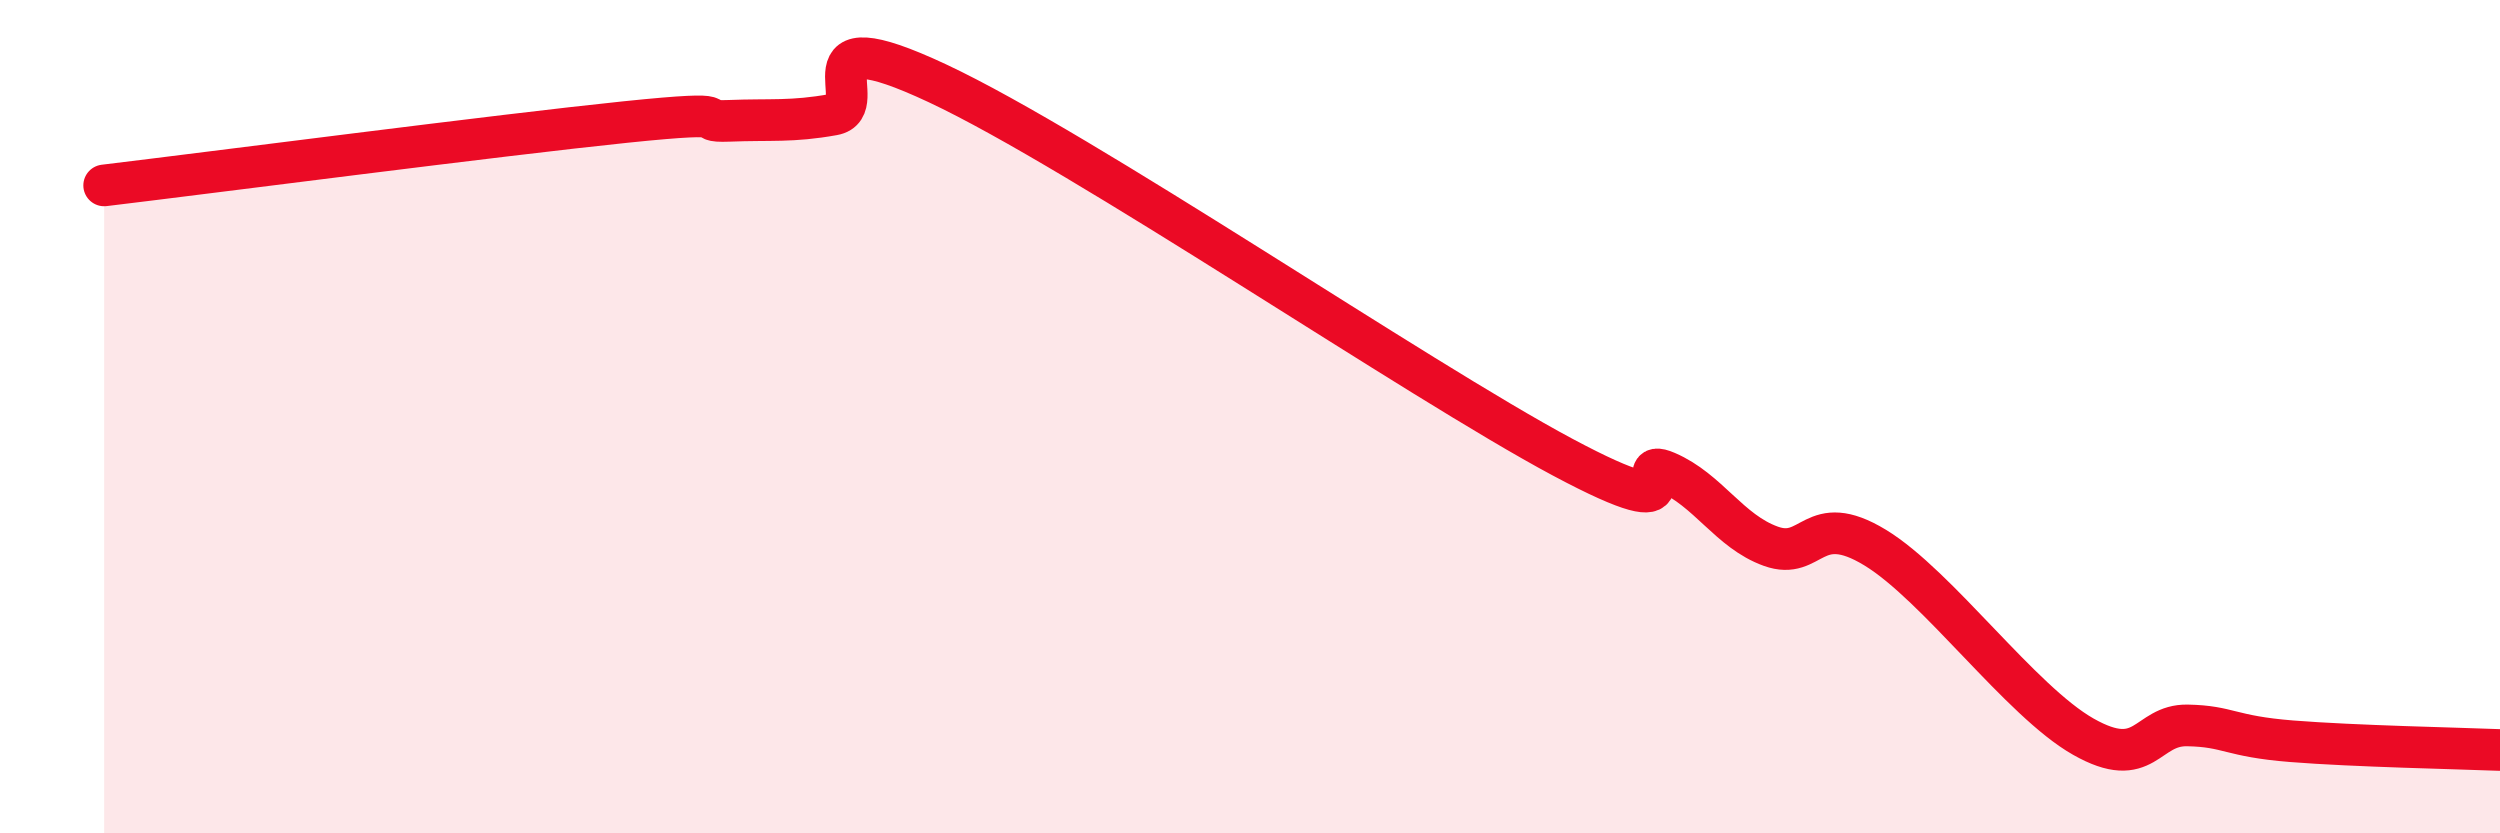 
    <svg width="60" height="20" viewBox="0 0 60 20" xmlns="http://www.w3.org/2000/svg">
      <path
        d="M 2.5,4.45 C 5,4.15 12,3.24 15,2.93 C 18,2.62 16.5,2.94 17.5,2.9 C 18.5,2.86 19,2.93 20,2.75 C 21,2.57 19,0.36 22.5,2 C 26,3.64 34,9.1 37.5,10.97 C 41,12.84 39,10.9 40,11.33 C 41,11.76 41.5,12.75 42.5,13.11 C 43.5,13.47 43.5,12.23 45,13.14 C 46.5,14.05 48.5,16.83 50,17.68 C 51.5,18.53 51.5,17.39 52.5,17.41 C 53.5,17.43 53.5,17.67 55,17.79 C 56.5,17.91 59,17.96 60,18L60 20L2.5 20Z"
        fill="#EB0A25"
        opacity="0.1"
        stroke-linecap="round"
        stroke-linejoin="round"
      />
      <path
        d="M 2.5,4.45 C 5,4.15 12,3.24 15,2.93 C 18,2.62 16.5,2.94 17.5,2.9 C 18.5,2.86 19,2.93 20,2.75 C 21,2.57 19,0.36 22.5,2 C 26,3.64 34,9.1 37.5,10.97 C 41,12.84 39,10.9 40,11.33 C 41,11.76 41.5,12.75 42.5,13.11 C 43.5,13.47 43.5,12.23 45,13.14 C 46.5,14.05 48.5,16.83 50,17.68 C 51.5,18.53 51.5,17.39 52.5,17.41 C 53.5,17.43 53.5,17.67 55,17.79 C 56.5,17.91 59,17.96 60,18"
        stroke="#EB0A25"
        stroke-width="1"
        fill="none"
        stroke-linecap="round"
        stroke-linejoin="round"
      />
    </svg>
  